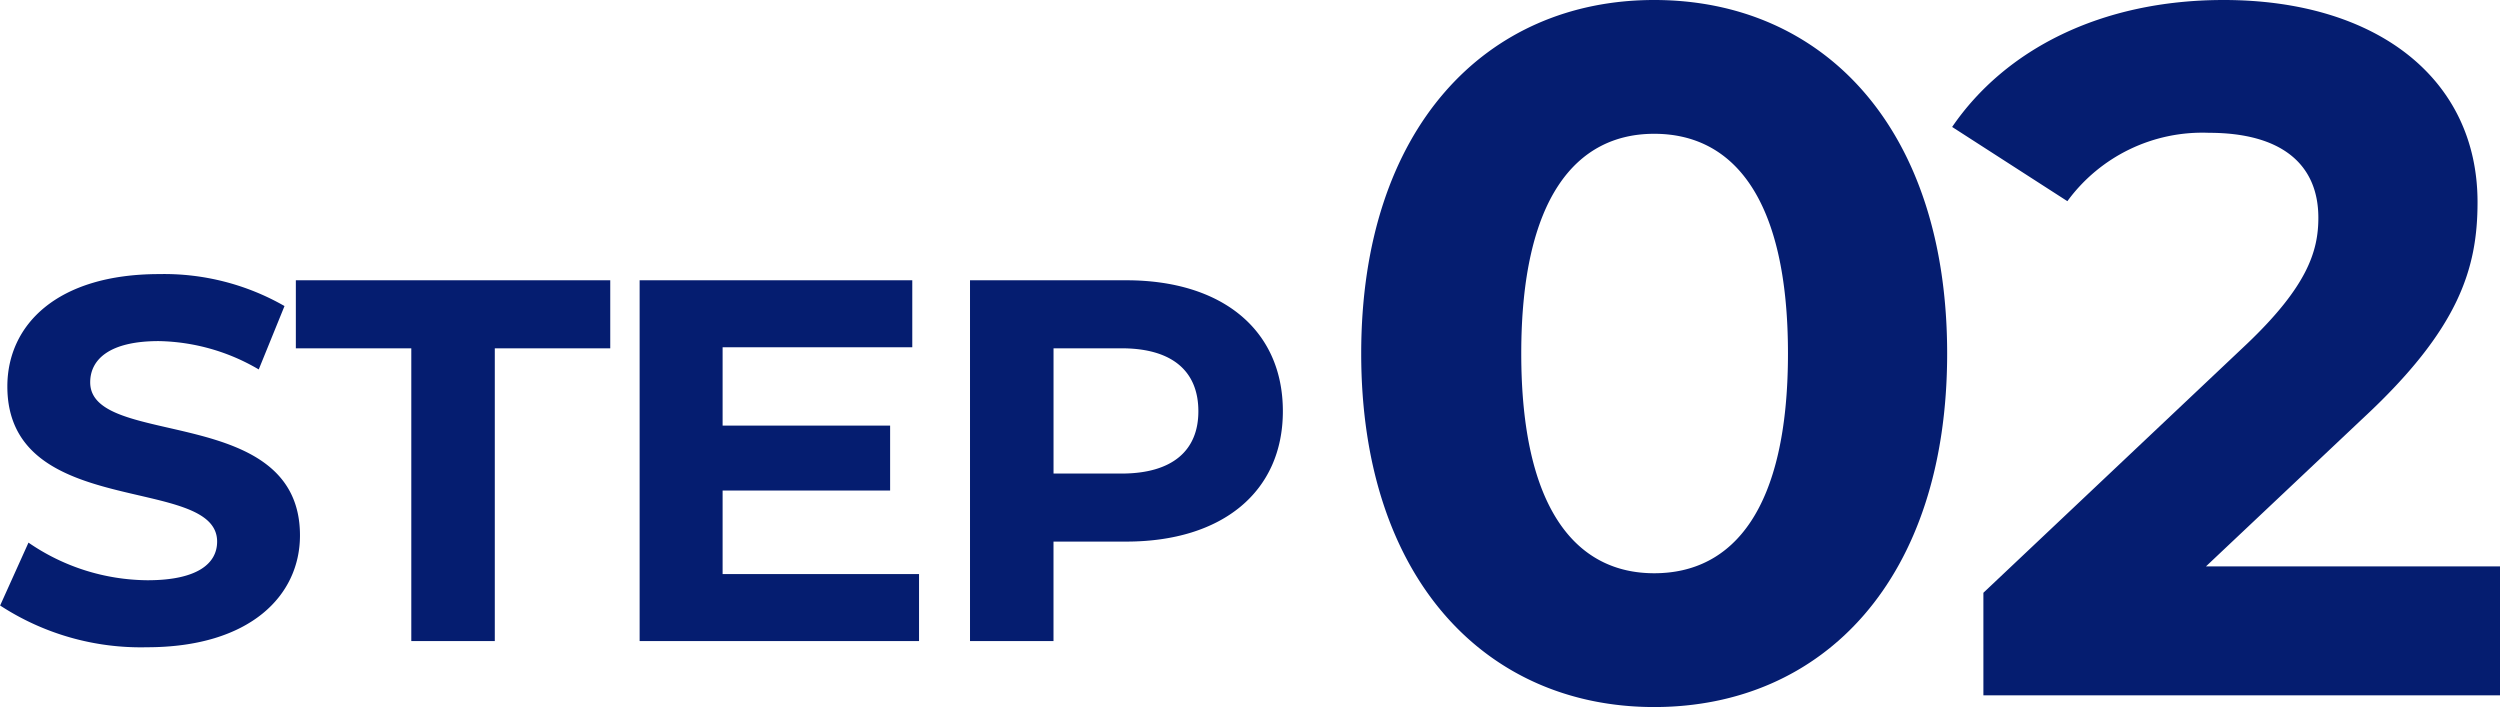 <svg xmlns="http://www.w3.org/2000/svg" width="92.159" height="26.063" viewBox="0 0 92.159 26.063">
  <g id="step_02" transform="translate(-226.221 -13546.368)">
    <path id="パス_69956" data-name="パス 69956" d="M-18.364.228c3.8,0,5.643-1.9,5.643-4.123,0-4.883-7.733-3.192-7.733-5.643,0-.836.7-1.52,2.527-1.52a7.512,7.512,0,0,1,3.686,1.045l.95-2.337a8.922,8.922,0,0,0-4.617-1.178c-3.781,0-5.6,1.881-5.6,4.142,0,4.94,7.733,3.23,7.733,5.719,0,.817-.741,1.425-2.565,1.425a7.823,7.823,0,0,1-4.389-1.387l-1.045,2.318A9.48,9.48,0,0,0-18.364.228ZM-8.617,0h3.078V-10.792h4.256V-13.3h-11.59v2.508h4.256ZM2.859-2.47V-5.548H9.034V-7.942H2.859V-10.83H9.851V-13.3H-.2V0H10.1V-2.47ZM17.736-13.3H11.979V0h3.078V-3.667h2.679c3.553,0,5.776-1.843,5.776-4.807C23.513-11.457,21.29-13.3,17.736-13.3Zm-.171,7.125H15.058v-4.617h2.508c1.881,0,2.831.855,2.831,2.318C20.4-7.03,19.447-6.175,17.566-6.175Z" transform="translate(250 13570)" fill="#051d70"/>
    <path id="パス_69955" data-name="パス 69955" d="M12.2.432C18.432.432,23-4.284,23-12.6S18.432-25.632,12.2-25.632c-6.192,0-10.8,4.716-10.8,13.032S6.012.432,12.2.432Zm0-4.932c-2.88,0-4.9-2.376-4.9-8.1s2.016-8.1,4.9-8.1c2.916,0,4.932,2.376,4.932,8.1S15.12-4.5,12.2-4.5Zm20.34-.252,5.8-5.472c3.528-3.276,4.212-5.508,4.212-7.956,0-4.572-3.744-7.452-9.36-7.452-4.536,0-8.064,1.836-10.008,4.68l4.248,2.736a6.162,6.162,0,0,1,5.22-2.52c2.664,0,4.032,1.152,4.032,3.132,0,1.224-.4,2.52-2.628,4.644l-9.72,9.18V0H43.38V-4.752Z" transform="translate(275 13572)" fill="#051d70"/>
  </g>
</svg>
